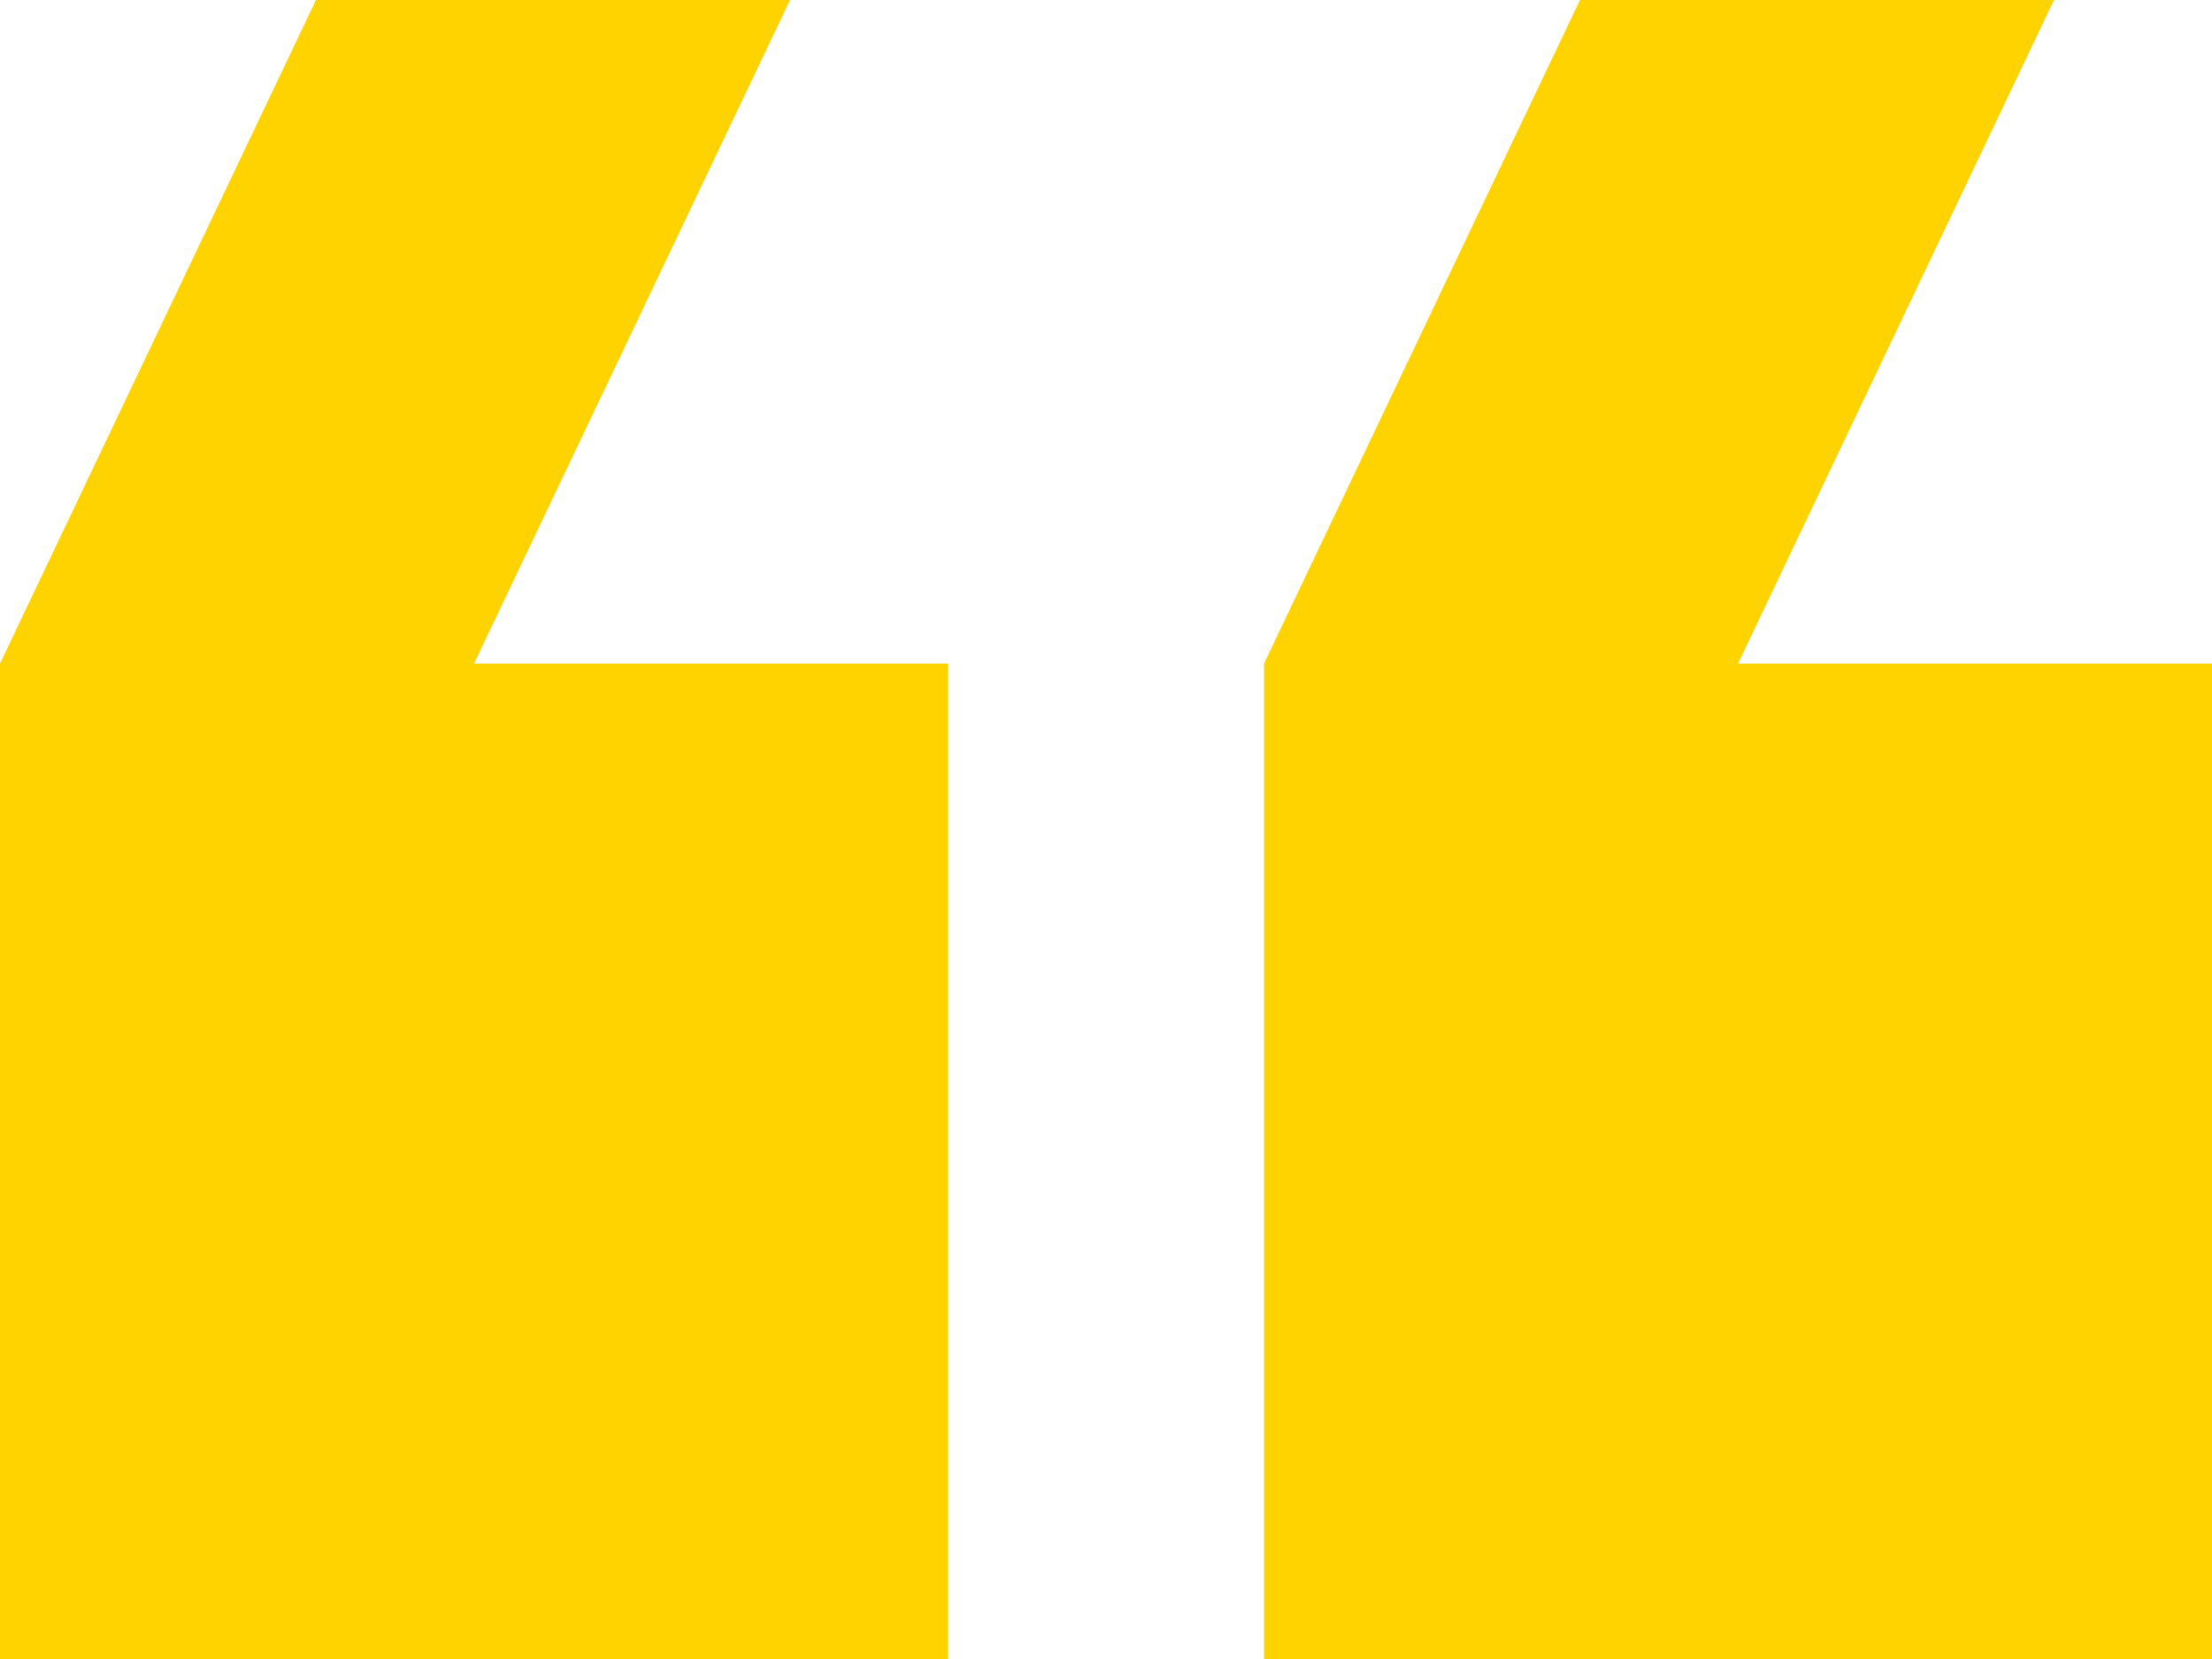 <svg width="32" height="24" viewBox="0 0 32 24" fill="none" xmlns="http://www.w3.org/2000/svg">
<g clip-path="url(#clip0_482_19513)">
<path d="M11.429 0H4.571L0 9.6V24H13.714V9.6H6.857L11.429 0Z" fill="#FFD300"/>
<path d="M25.143 9.6L29.714 0H22.857L18.286 9.6V24H32V9.6H25.143Z" fill="#FFD300"/>
</g>
<defs>
<clipPath id="clip0_482_19513">
<rect width="32" height="24" fill="white"/>
</clipPath>
</defs>
</svg>
